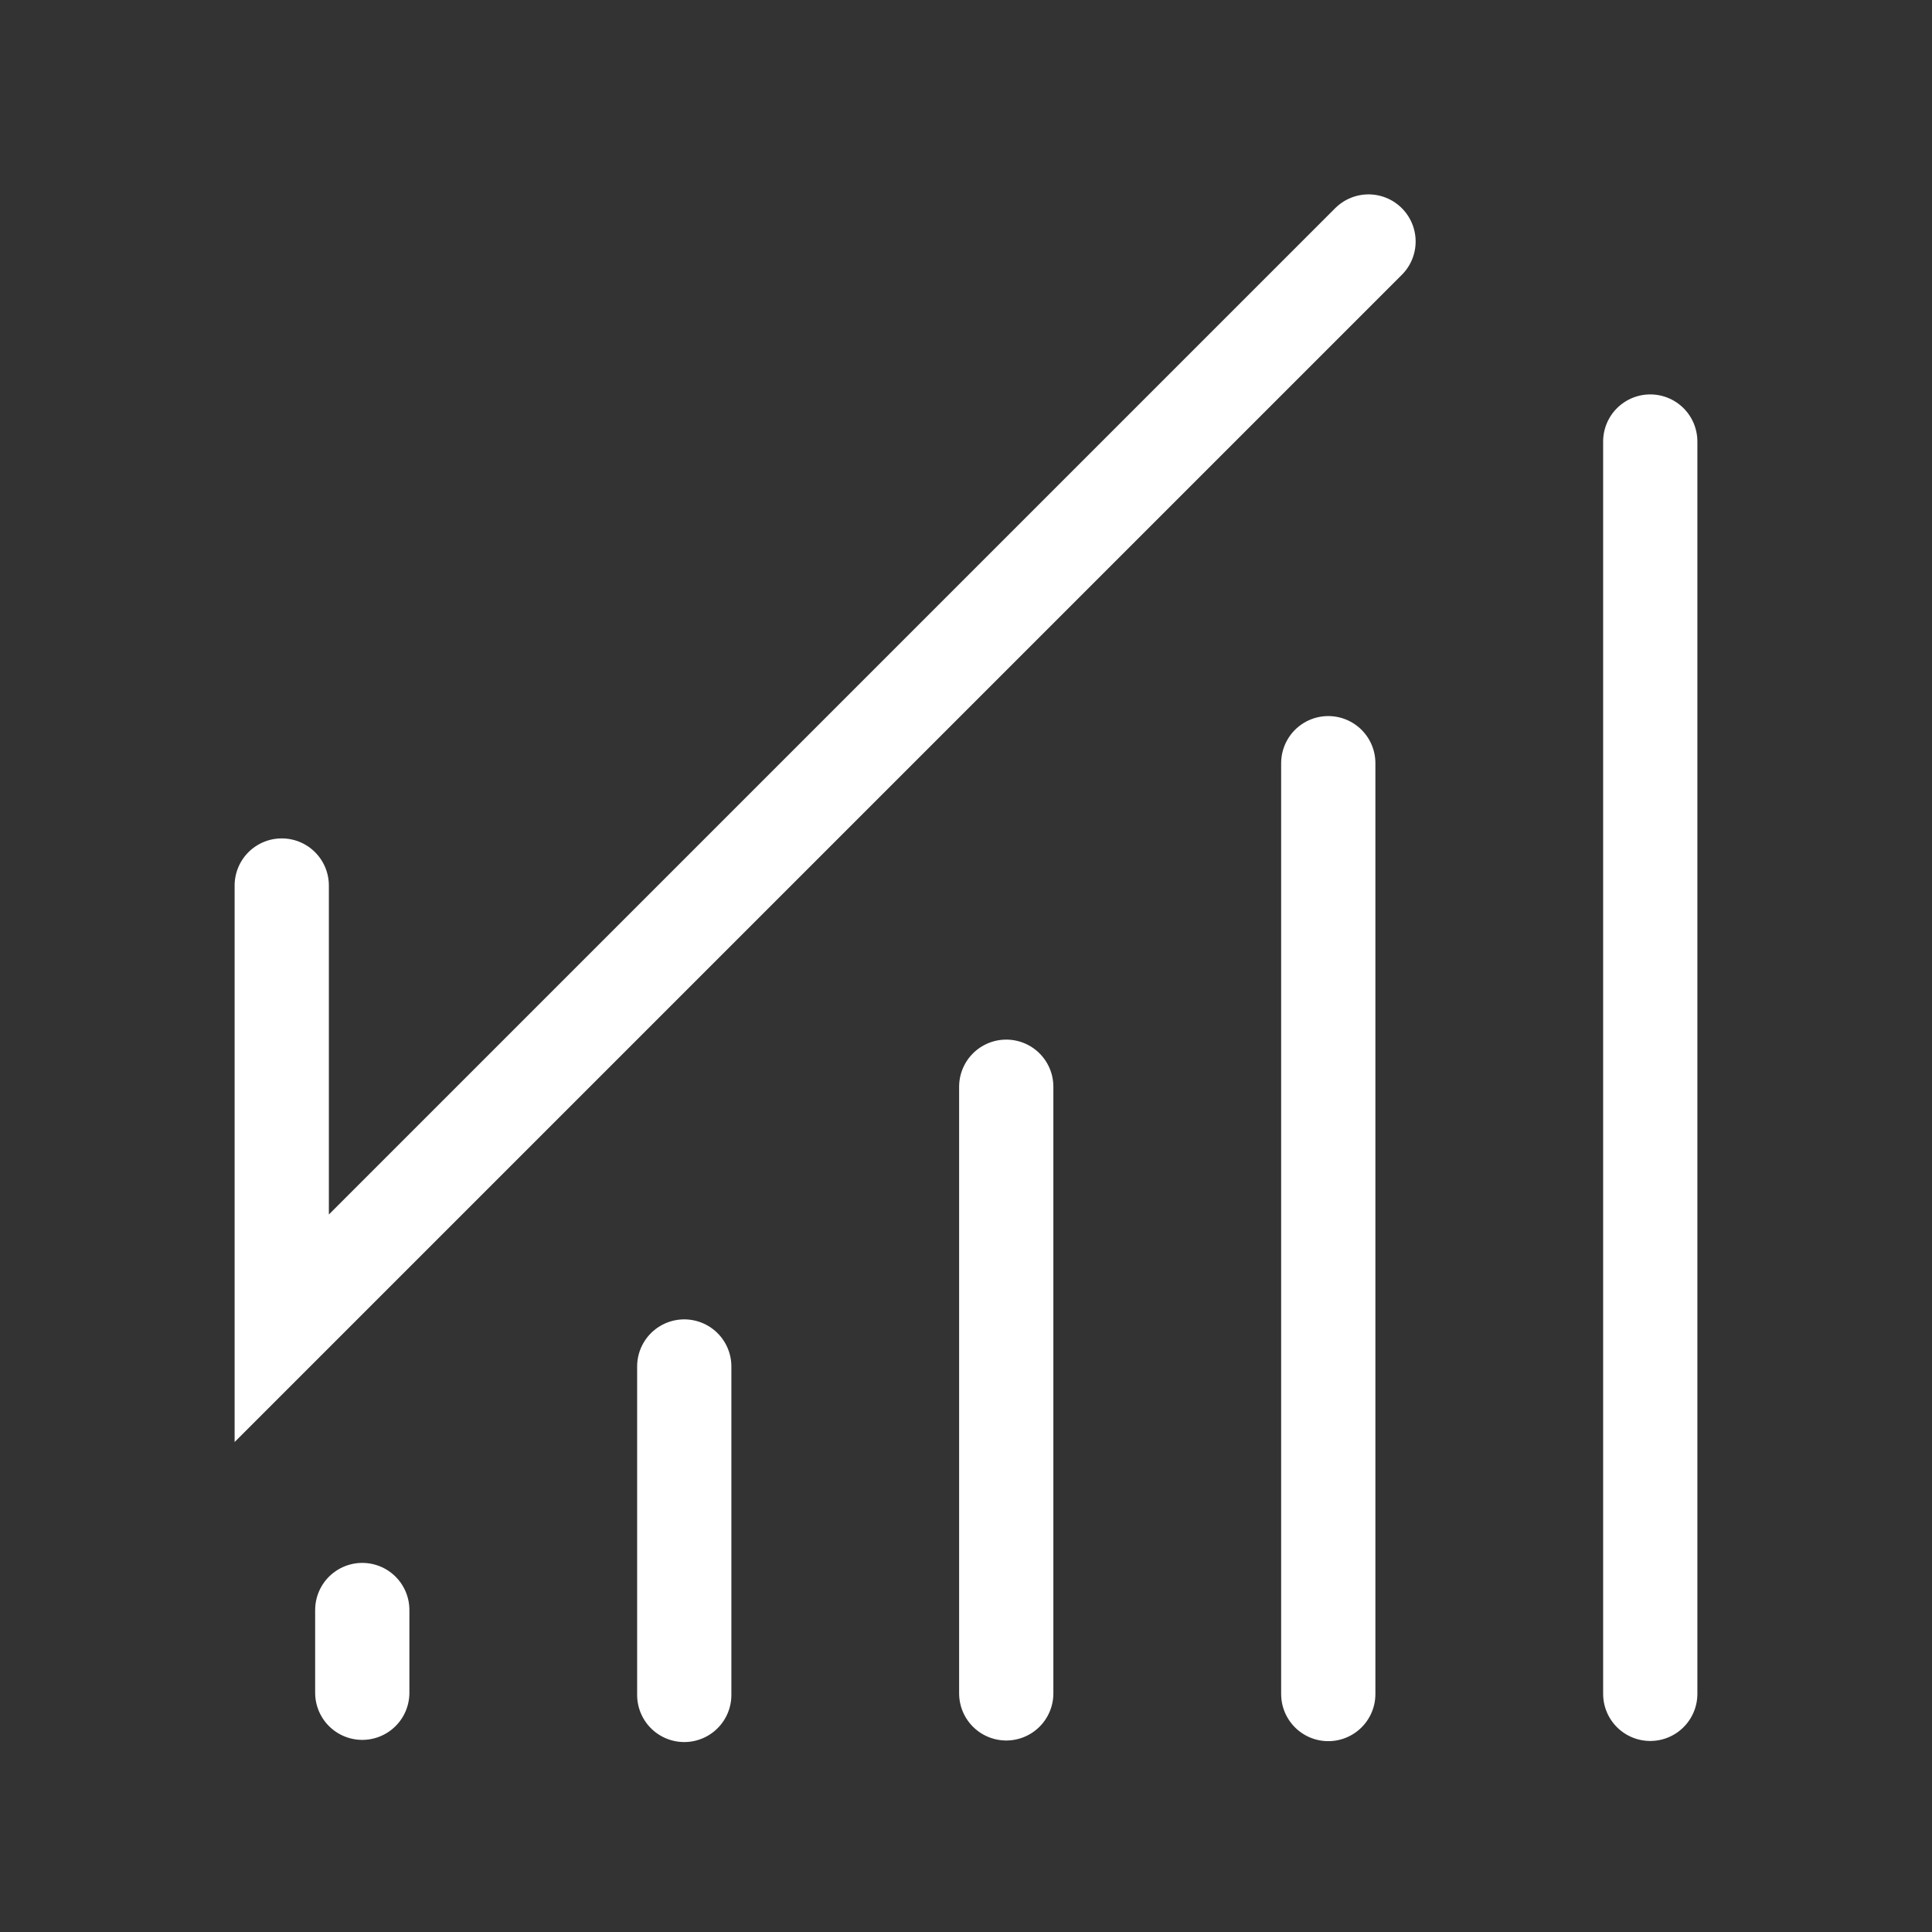 <svg xmlns="http://www.w3.org/2000/svg" fill="none" viewBox="0 0 41 41" height="41" width="41">
<rect x="0" y="0" width="41" height="41" fill="#333333" stroke="none"/>
<path stroke-linecap="round" stroke-width="2" stroke="white" d="M14.521 28.999V35.969M7.688 34.167V35.923M21.354 23.062V35.936M28.188 16.196V35.95M35.021 9.37V35.946M29.042 5.125L5.979 28.188V18.792"></path>
</svg>
